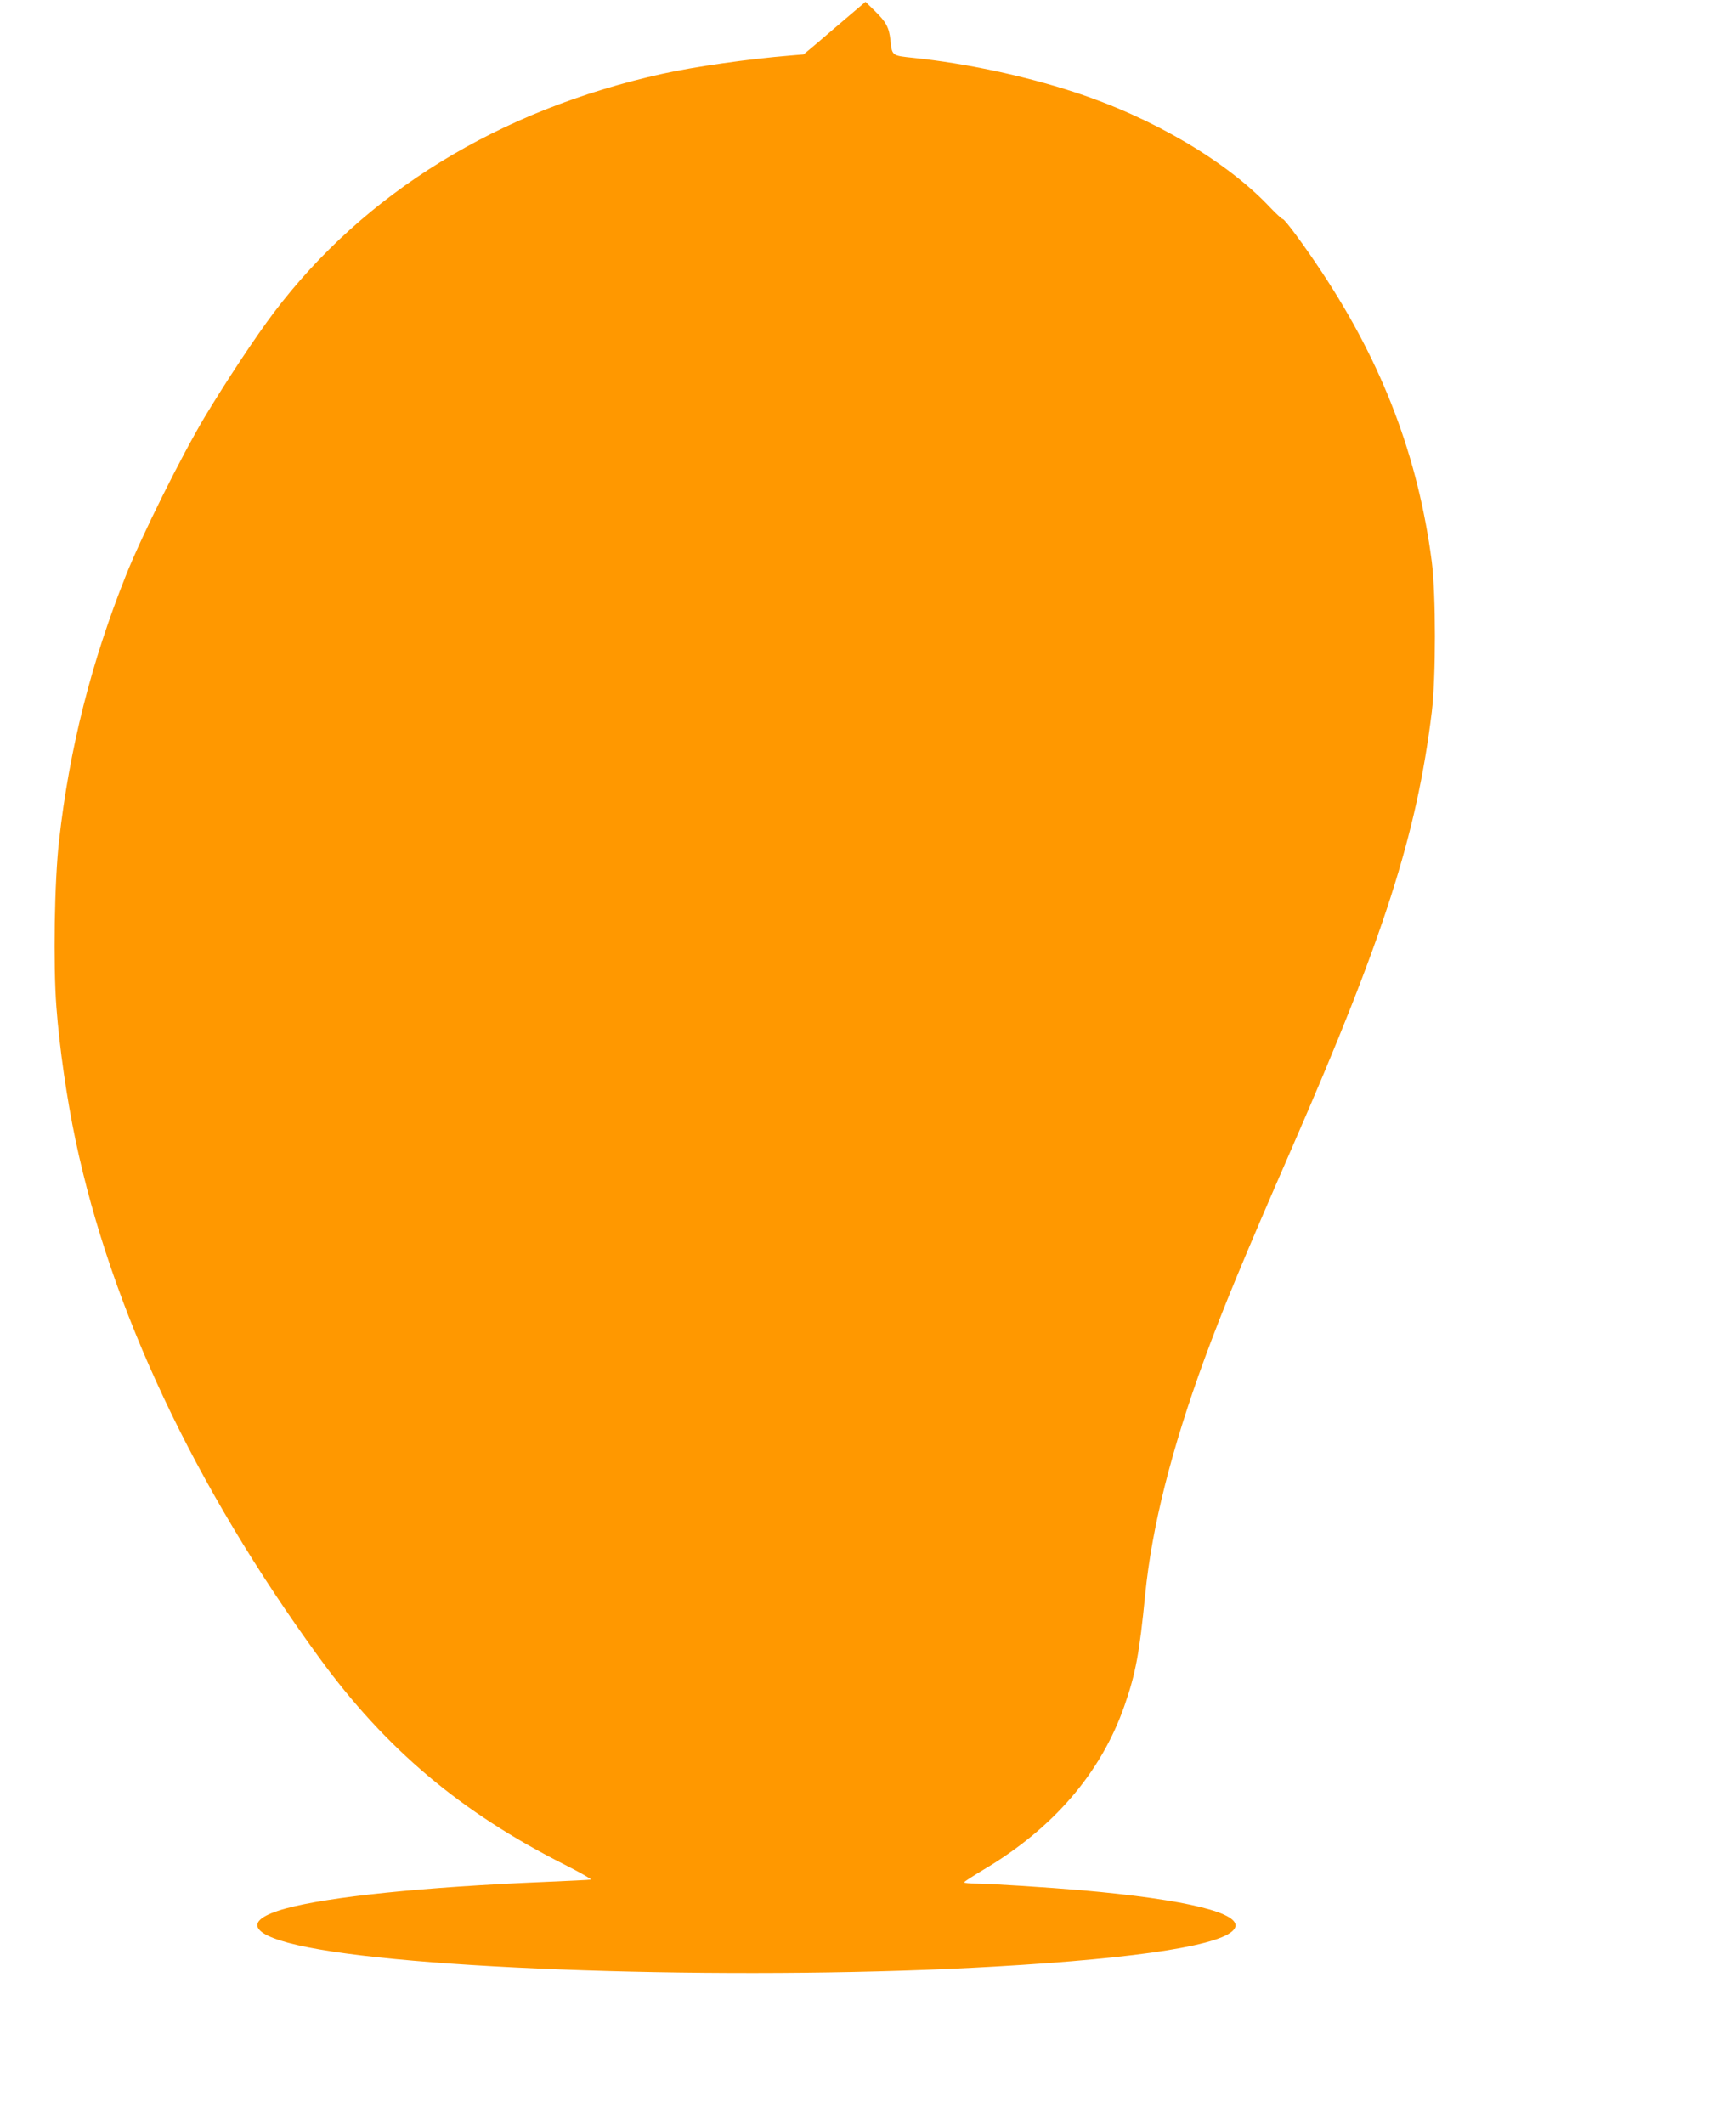 <?xml version="1.0" standalone="no"?>
<!DOCTYPE svg PUBLIC "-//W3C//DTD SVG 20010904//EN"
 "http://www.w3.org/TR/2001/REC-SVG-20010904/DTD/svg10.dtd">
<svg version="1.0" xmlns="http://www.w3.org/2000/svg"
 width="1046pt" height="1280pt" viewBox="0 0 1046 1280"
 preserveAspectRatio="xMidYMid meet">
<g transform="translate(0,1280) scale(0.1,-0.1)"
fill="#ff9800" stroke="none">
<path d="M5115 12704 c-55 -47 -139 -118 -186 -159 l-87 -73 -83 -7 c-246 -20
-577 -67 -769 -110 -984 -218 -1794 -716 -2341 -1440 -110 -146 -280 -403
-414 -625 -142 -238 -378 -712 -475 -954 -210 -525 -342 -1048 -404 -1601 -28
-243 -36 -746 -16 -1005 18 -241 63 -554 115 -800 216 -1024 715 -2084 1467
-3117 402 -552 855 -934 1480 -1249 95 -48 166 -89 158 -90 -8 -2 -132 -8
-275 -14 -738 -31 -1301 -89 -1563 -160 -270 -74 -218 -165 133 -234 720 -143
2705 -199 4140 -116 888 51 1392 132 1445 231 48 90 -288 173 -925 229 -201
17 -556 40 -632 40 -40 0 -73 3 -73 8 0 4 52 37 115 75 421 249 709 584 850
988 68 194 91 321 125 669 40 406 158 877 357 1420 112 305 235 603 529 1277
553 1268 750 1882 841 2623 25 207 25 708 0 905 -82 629 -294 1188 -662 1745
-105 159 -224 320 -236 320 -5 0 -40 32 -77 71 -261 278 -711 542 -1182 695
-300 98 -654 173 -963 205 -135 14 -132 12 -142 109 -9 76 -25 107 -97 177
l-53 52 -100 -85z"/>
</g>
</svg>
